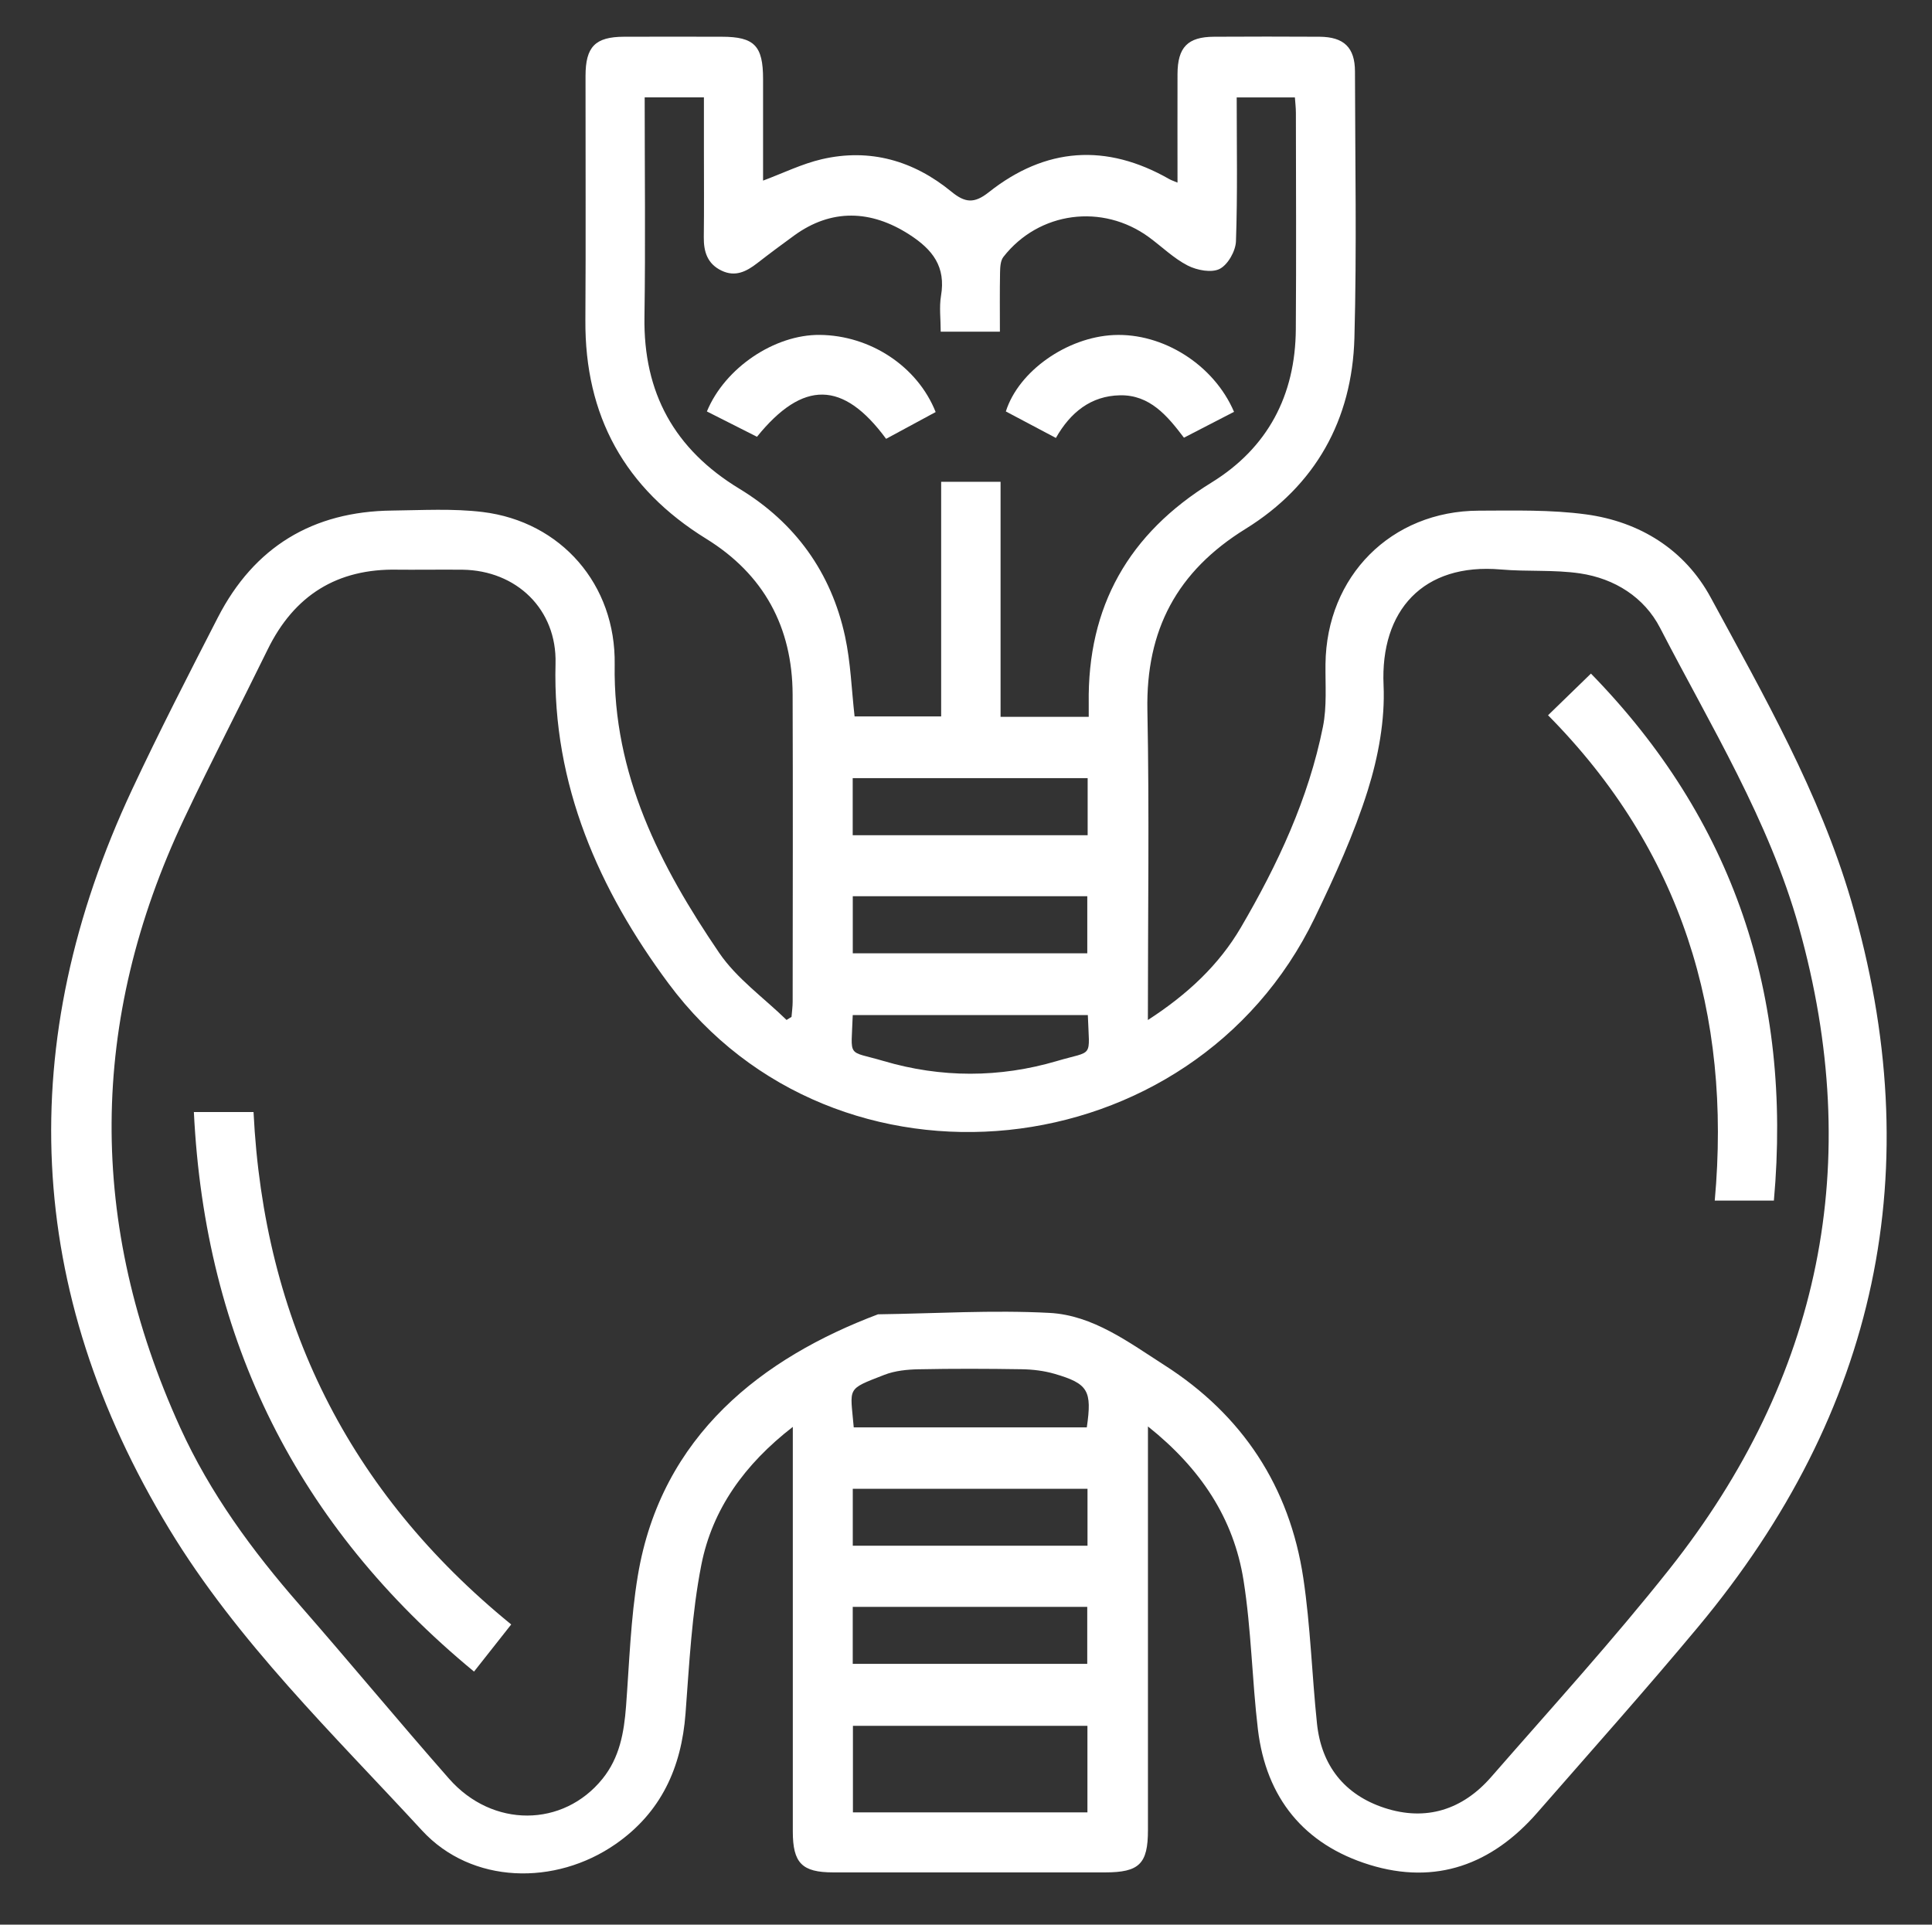 <?xml version="1.0" encoding="UTF-8"?> <svg xmlns="http://www.w3.org/2000/svg" width="264" height="263" viewBox="0 0 264 263" fill="none"><rect x="0" y="0" width="264" height="263" fill="#333333" stroke="none"/><path d="M156.858 139.381C162.292 135.867 166.569 131.849 169.567 126.728C174.591 118.144 178.802 109.146 180.774 99.314C181.33 96.549 181.092 93.612 181.123 90.751C181.249 78.745 190.09 69.812 202.086 69.782C206.959 69.767 211.893 69.64 216.7 70.287C224.096 71.283 230.228 75.125 233.766 81.656C241.015 95.032 248.633 108.337 252.94 123.027C263.713 159.768 256.53 192.929 232.053 222.305C224.88 230.914 217.418 239.275 210.048 247.717C203.886 254.769 196.222 257.625 187.148 254.824C178.175 252.054 173.004 245.669 171.887 236.312C171.083 229.544 170.992 222.674 169.925 215.955C168.581 207.488 164.077 200.674 156.863 194.921V198C156.863 215.359 156.863 232.718 156.863 250.083C156.863 254.693 155.675 255.861 151.009 255.861C138.624 255.861 126.239 255.861 113.854 255.861C109.588 255.861 108.334 254.587 108.334 250.259C108.334 232.9 108.334 215.541 108.334 198.177C108.334 197.282 108.334 196.392 108.334 194.982C101.727 200.103 97.334 206.235 95.833 213.848C94.523 220.505 94.19 227.37 93.674 234.159C93.113 241.56 90.328 247.671 84.14 251.978C75.89 257.721 64.446 257.493 57.667 250.133C45.529 236.954 32.472 224.357 23.13 208.949C3.344 176.339 1.873 142.449 18.05 107.887C21.76 99.966 25.764 92.176 29.762 84.391C34.721 74.736 42.739 69.883 53.577 69.767C57.702 69.721 61.878 69.469 65.947 69.964C76.669 71.273 84.171 79.877 83.994 90.831C83.756 105.83 90.206 118.351 98.274 130.206C100.67 133.724 104.376 136.343 107.48 139.376C107.707 139.234 107.93 139.093 108.157 138.956C108.213 138.258 108.314 137.566 108.314 136.868C108.324 122.881 108.359 108.888 108.309 94.901C108.273 85.67 104.361 78.477 96.495 73.619C85.364 66.739 79.904 56.831 79.99 43.758C80.061 32.637 80 21.511 80.01 10.384C80.01 6.381 81.335 5.036 85.257 5.021C89.721 5.006 94.19 5.011 98.653 5.021C103.072 5.026 104.27 6.254 104.27 10.779C104.27 15.409 104.27 20.04 104.27 24.68C107.01 23.659 109.578 22.39 112.287 21.758C118.874 20.227 124.839 21.956 130 26.187C131.866 27.718 133.119 27.85 135.106 26.273C142.86 20.131 151.156 19.544 159.785 24.478C160.053 24.63 160.356 24.726 160.902 24.953C160.902 19.853 160.887 14.985 160.902 10.121C160.917 6.451 162.297 5.036 165.897 5.021C170.699 4.996 175.501 4.991 180.304 5.021C183.635 5.041 185.146 6.487 185.151 9.763C185.172 21.9 185.404 34.042 185.076 46.164C184.772 57.356 179.742 66.365 170.209 72.264C160.821 78.067 156.57 86.095 156.787 97.064C157.06 110.961 156.853 124.867 156.853 139.371L156.858 139.381ZM58.142 77.845C56.878 77.845 55.614 77.87 54.35 77.845C46.075 77.668 40.196 81.348 36.567 88.769C32.795 96.478 28.832 104.101 25.167 111.861C12.105 139.492 11.968 167.27 24.621 195.073C28.701 204.041 34.464 211.901 40.929 219.297C47.809 227.163 54.467 235.221 61.367 243.066C67.302 249.815 76.957 249.724 82.325 243.076C84.671 240.175 85.273 236.752 85.546 233.163C85.995 227.203 86.177 221.182 87.158 215.303C90.368 196.054 104.3 185.509 119.976 179.599C127.791 179.493 135.627 178.993 143.411 179.407C149.356 179.72 154.255 183.441 159.118 186.55C169.759 193.354 176.224 203.141 178.094 215.652C179.075 222.219 179.267 228.902 179.96 235.519C180.561 241.266 183.726 245.255 189.17 247.044C194.862 248.915 199.862 247.297 203.764 242.823C211.959 233.426 220.37 224.19 228.11 214.429C248.846 188.269 254.826 158.883 245.818 126.708C241.728 112.098 233.741 99.162 226.841 85.797C224.677 81.611 220.633 79.058 215.912 78.355C212.358 77.83 208.688 78.133 205.094 77.82C194.453 76.894 188.599 83.436 189.059 93.632C189.271 98.389 188.341 103.403 186.906 107.983C185.025 113.974 182.381 119.767 179.641 125.444C162.954 159.995 114.183 165.152 91.344 134.381C81.901 121.657 75.466 107.266 75.911 90.675C76.108 83.269 70.582 77.951 63.197 77.85C61.514 77.825 59.825 77.85 58.142 77.85V77.845ZM136.723 65.834V97.954H148.77C148.77 97.267 148.775 96.7 148.77 96.139C148.578 82.854 154.239 72.911 165.553 65.935C173.237 61.198 177.003 54.02 177.068 45.002C177.139 35.144 177.089 25.287 177.078 15.429C177.078 14.701 176.987 13.979 176.942 13.316H168.99C168.99 20.004 169.117 26.49 168.889 32.965C168.844 34.305 167.787 36.175 166.66 36.747C165.543 37.313 163.556 36.929 162.297 36.287C160.376 35.301 158.774 33.714 157.01 32.42C150.64 27.759 141.956 28.906 137.113 35.104C136.708 35.62 136.668 36.504 136.653 37.217C136.602 39.891 136.632 42.565 136.632 45.325H128.544C128.544 43.591 128.327 41.964 128.585 40.422C129.257 36.464 127.483 34.128 124.258 32.051C119 28.664 113.596 28.497 108.521 32.182C106.817 33.42 105.129 34.674 103.466 35.968C101.99 37.111 100.468 37.884 98.593 36.979C96.657 36.049 96.146 34.396 96.171 32.384C96.222 28.426 96.187 24.463 96.187 20.505C96.187 18.093 96.187 15.682 96.187 13.306H88.093C88.093 23.437 88.21 33.375 88.063 43.313C87.906 53.686 92.158 61.395 101.039 66.789C108.658 71.415 113.576 78.219 115.472 86.959C116.245 90.528 116.361 94.239 116.776 97.898H128.605V65.839H136.723V65.834ZM148.593 247.661V235.832H116.549V247.661H148.593ZM116.518 114.135H148.623V106.33H116.518V114.135ZM116.528 130.266H148.573V122.471H116.528V130.266ZM116.528 211.219H148.603V203.444H116.528V211.219ZM116.523 227.365H148.568V219.58H116.523V227.365ZM148.507 195.053C149.24 190.028 148.709 189.077 144.104 187.733C142.673 187.318 141.137 187.131 139.64 187.106C134.939 187.03 130.233 187.015 125.526 187.111C123.954 187.141 122.291 187.308 120.845 187.869C115.563 189.927 116.19 189.507 116.66 195.048H148.502L148.507 195.053ZM148.648 138.708H116.523C116.321 144.724 115.654 143.485 120.744 144.987C128.595 147.302 136.577 147.302 144.427 144.987C149.508 143.485 148.856 144.729 148.648 138.708Z" fill="white"></path><path d="M26.492 151.961H34.645C36.046 180.5 47.607 203.847 69.854 221.982C68.198 224.076 66.588 226.119 64.774 228.422C40.642 208.51 28.011 183.175 26.492 151.961Z" fill="white"></path><path d="M211.531 97.742C213.488 95.841 215.302 94.083 217.396 92.045C236.896 112.019 244.906 136.044 242.394 164.063H234.313C236.626 138.545 229.747 116.141 211.531 97.736V97.742Z" fill="white"></path><path d="M121.082 59.965C115.217 51.996 109.725 51.914 103.437 59.685C101.185 58.543 98.882 57.382 96.594 56.225C99.05 50.263 105.842 45.708 112.007 45.764C118.932 45.825 125.378 50.075 127.854 56.306C125.643 57.499 123.421 58.701 121.082 59.965Z" fill="white"></path><path d="M168.629 56.275C166.408 57.421 164.171 58.578 161.781 59.811C159.513 56.815 157.114 53.936 153.042 54.017C149.078 54.094 146.271 56.341 144.283 59.846C141.868 58.567 139.647 57.39 137.445 56.224C139.188 50.71 145.797 46.079 152.186 45.783C158.938 45.472 165.878 49.854 168.624 56.275H168.629Z" fill="white"></path></svg> 